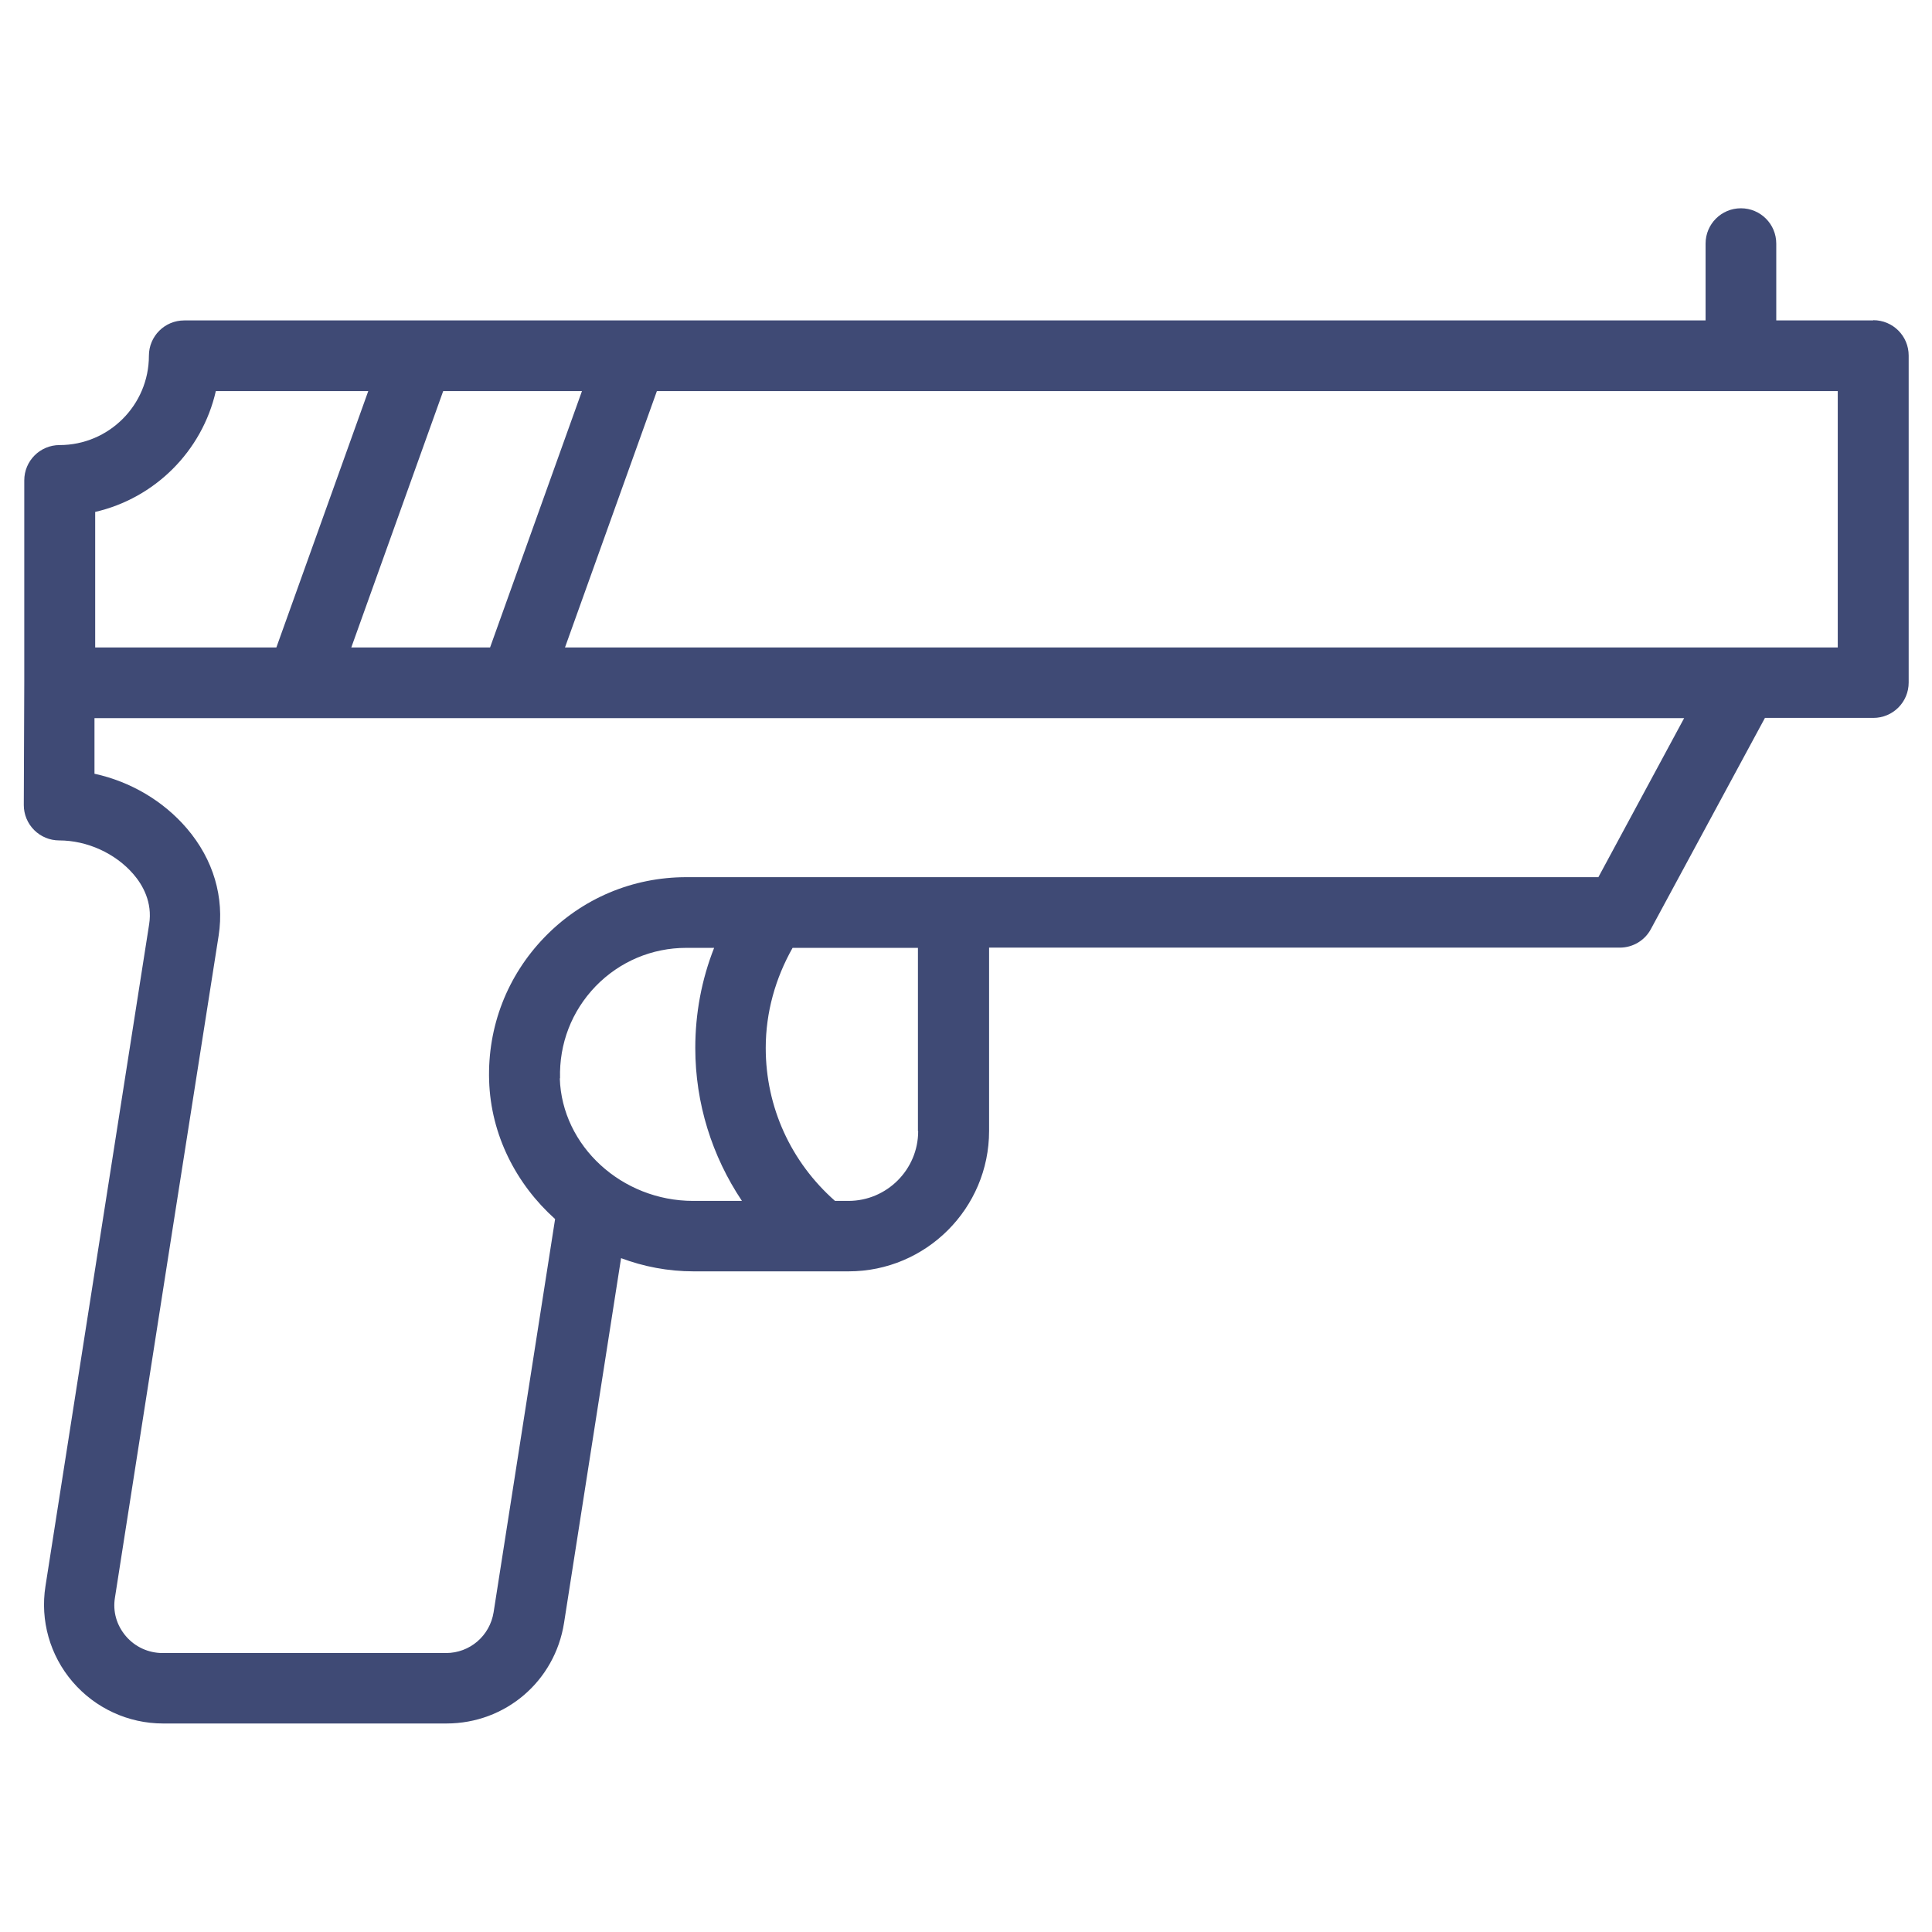 <svg width="82" height="82" viewBox="0 0 82 82" fill="none" xmlns="http://www.w3.org/2000/svg">
<path d="M79.5 13.6H75.39V10.34C75.39 9.51 74.72 8.84 73.89 8.84C73.06 8.84 72.39 9.51 72.39 10.34V13.6H7.82C6.99 13.6 6.32 14.27 6.32 15.1C6.32 17.19 4.62 18.89 2.53 18.89C1.7 18.89 1.03 19.56 1.03 20.39V28.97L1.01 34.17C1.01 34.57 1.17 34.95 1.45 35.23C1.73 35.51 2.11 35.67 2.51 35.67C3.7 35.67 4.9 36.22 5.66 37.1C6.05 37.55 6.48 38.29 6.33 39.23C5.4 45.13 3.07 60.06 1.93 67.32C1.7 68.78 2.12 70.26 3.08 71.38C4.04 72.5 5.44 73.15 6.92 73.15H18.95C21.45 73.15 23.55 71.36 23.94 68.88L26.36 53.4C27.32 53.76 28.36 53.96 29.43 53.96H34.89H36.02C39.3 53.96 41.98 51.29 41.98 48V40.22H68.75C69.3 40.22 69.81 39.92 70.07 39.43L74.91 30.47H79.51C80.34 30.47 81.01 29.8 81.01 28.97V15.09C81.01 14.26 80.34 13.59 79.51 13.59L79.5 13.6ZM14.91 27.48L18.81 16.6H24.7L20.8 27.48H14.91ZM4.03 21.73C6.57 21.15 8.58 19.15 9.16 16.6H15.63L11.73 27.48H4.04V21.73H4.03ZM23.77 45.77C23.73 44.3 24.26 42.92 25.28 41.86C26.3 40.81 27.67 40.23 29.13 40.23H30.31C29.78 41.57 29.51 43.01 29.51 44.48C29.51 46.83 30.22 49.07 31.49 50.97H29.42C26.39 50.97 23.85 48.64 23.76 45.77H23.77ZM38.97 48.01C38.97 49.64 37.64 50.97 36.01 50.97H35.44C33.57 49.32 32.5 46.99 32.5 44.48C32.5 42.97 32.91 41.52 33.64 40.23H38.96V48.01H38.97ZM67.84 37.23H32.8H29.13C26.85 37.23 24.71 38.13 23.12 39.77C21.53 41.41 20.69 43.57 20.76 45.86C20.83 48.17 21.91 50.26 23.56 51.74L20.95 68.43C20.79 69.43 19.94 70.16 18.93 70.16H6.9C6.3 70.16 5.73 69.9 5.34 69.44C4.95 68.98 4.78 68.4 4.88 67.8C6.01 60.54 8.35 45.61 9.28 39.71C9.53 38.09 9.06 36.48 7.93 35.16C6.93 33.99 5.53 33.17 4.01 32.84V30.48H12.77H21.84H71.48L67.84 37.23ZM78 27.48H23.98L27.88 16.6H78V27.48Z" fill="#3F4A75"/>
</svg>
